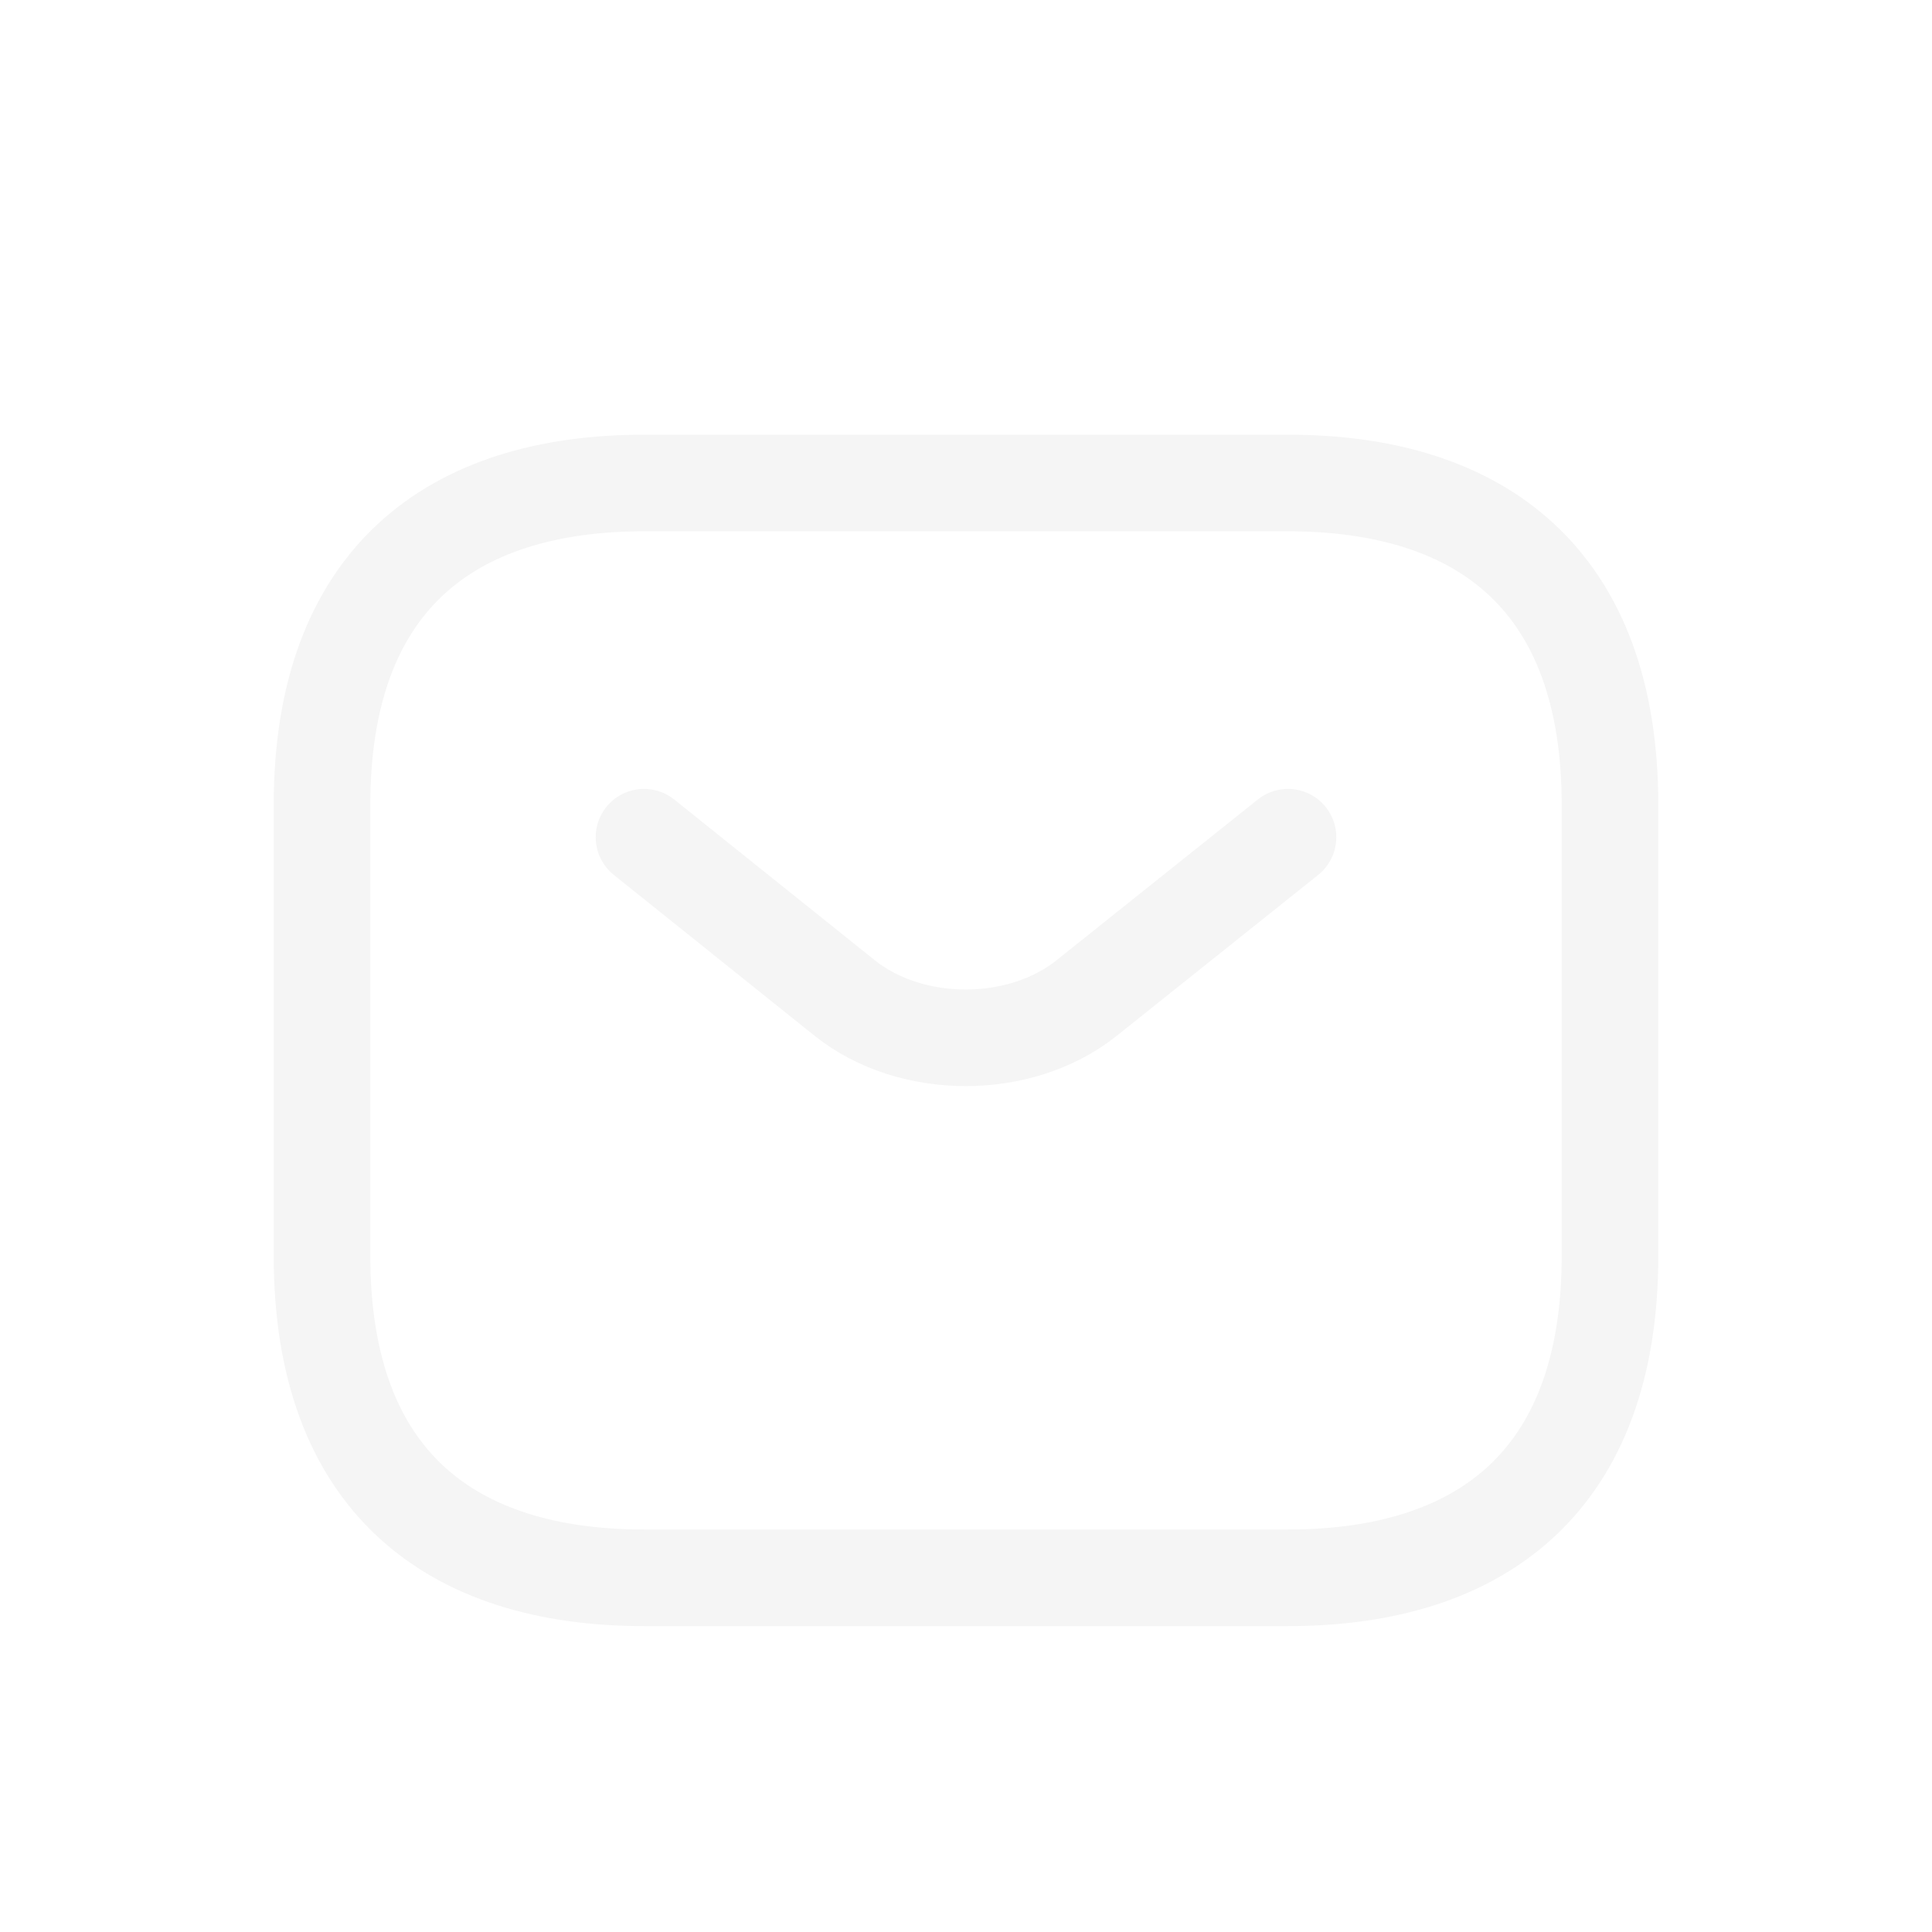 <svg width="30" height="30" viewBox="0 0 30 30" fill="none" xmlns="http://www.w3.org/2000/svg">
<g filter="url(#filter0_d_125_6534)">
<path d="M20 20.5H10C7 20.5 5 19 5 15.5V8.5C5 5 7 3.5 10 3.5H20C23 3.5 25 5 25 8.5V15.5C25 19 23 20.5 20 20.5Z" stroke="#F5F5F5" stroke-width="1.5" stroke-miterlimit="10" stroke-linecap="round" stroke-linejoin="round"/>
<path d="M20 9L16.87 11.5C15.84 12.32 14.15 12.32 13.12 11.5L10 9" stroke="#F5F5F5" stroke-width="1.5" stroke-miterlimit="10" stroke-linecap="round" stroke-linejoin="round"/>
</g>
<defs>
<filter id="filter0_d_125_6534" x="-1" y="0" width="32" height="32" filterUnits="userSpaceOnUse" color-interpolation-filters="sRGB">
<feFlood flood-opacity="0" result="BackgroundImageFix"/>
<feColorMatrix in="SourceAlpha" type="matrix" values="0 0 0 0 0 0 0 0 0 0 0 0 0 0 0 0 0 0 127 0" result="hardAlpha"/>
<feOffset dy="4"/>
<feGaussianBlur stdDeviation="2"/>
<feComposite in2="hardAlpha" operator="out"/>
<feColorMatrix type="matrix" values="0 0 0 0 0 0 0 0 0 0 0 0 0 0 0 0 0 0 0.25 0"/>
<feBlend mode="normal" in2="BackgroundImageFix" result="effect1_dropShadow_125_6534"/>
<feBlend mode="normal" in="SourceGraphic" in2="effect1_dropShadow_125_6534" result="shape"/>
</filter>
</defs>
</svg>
